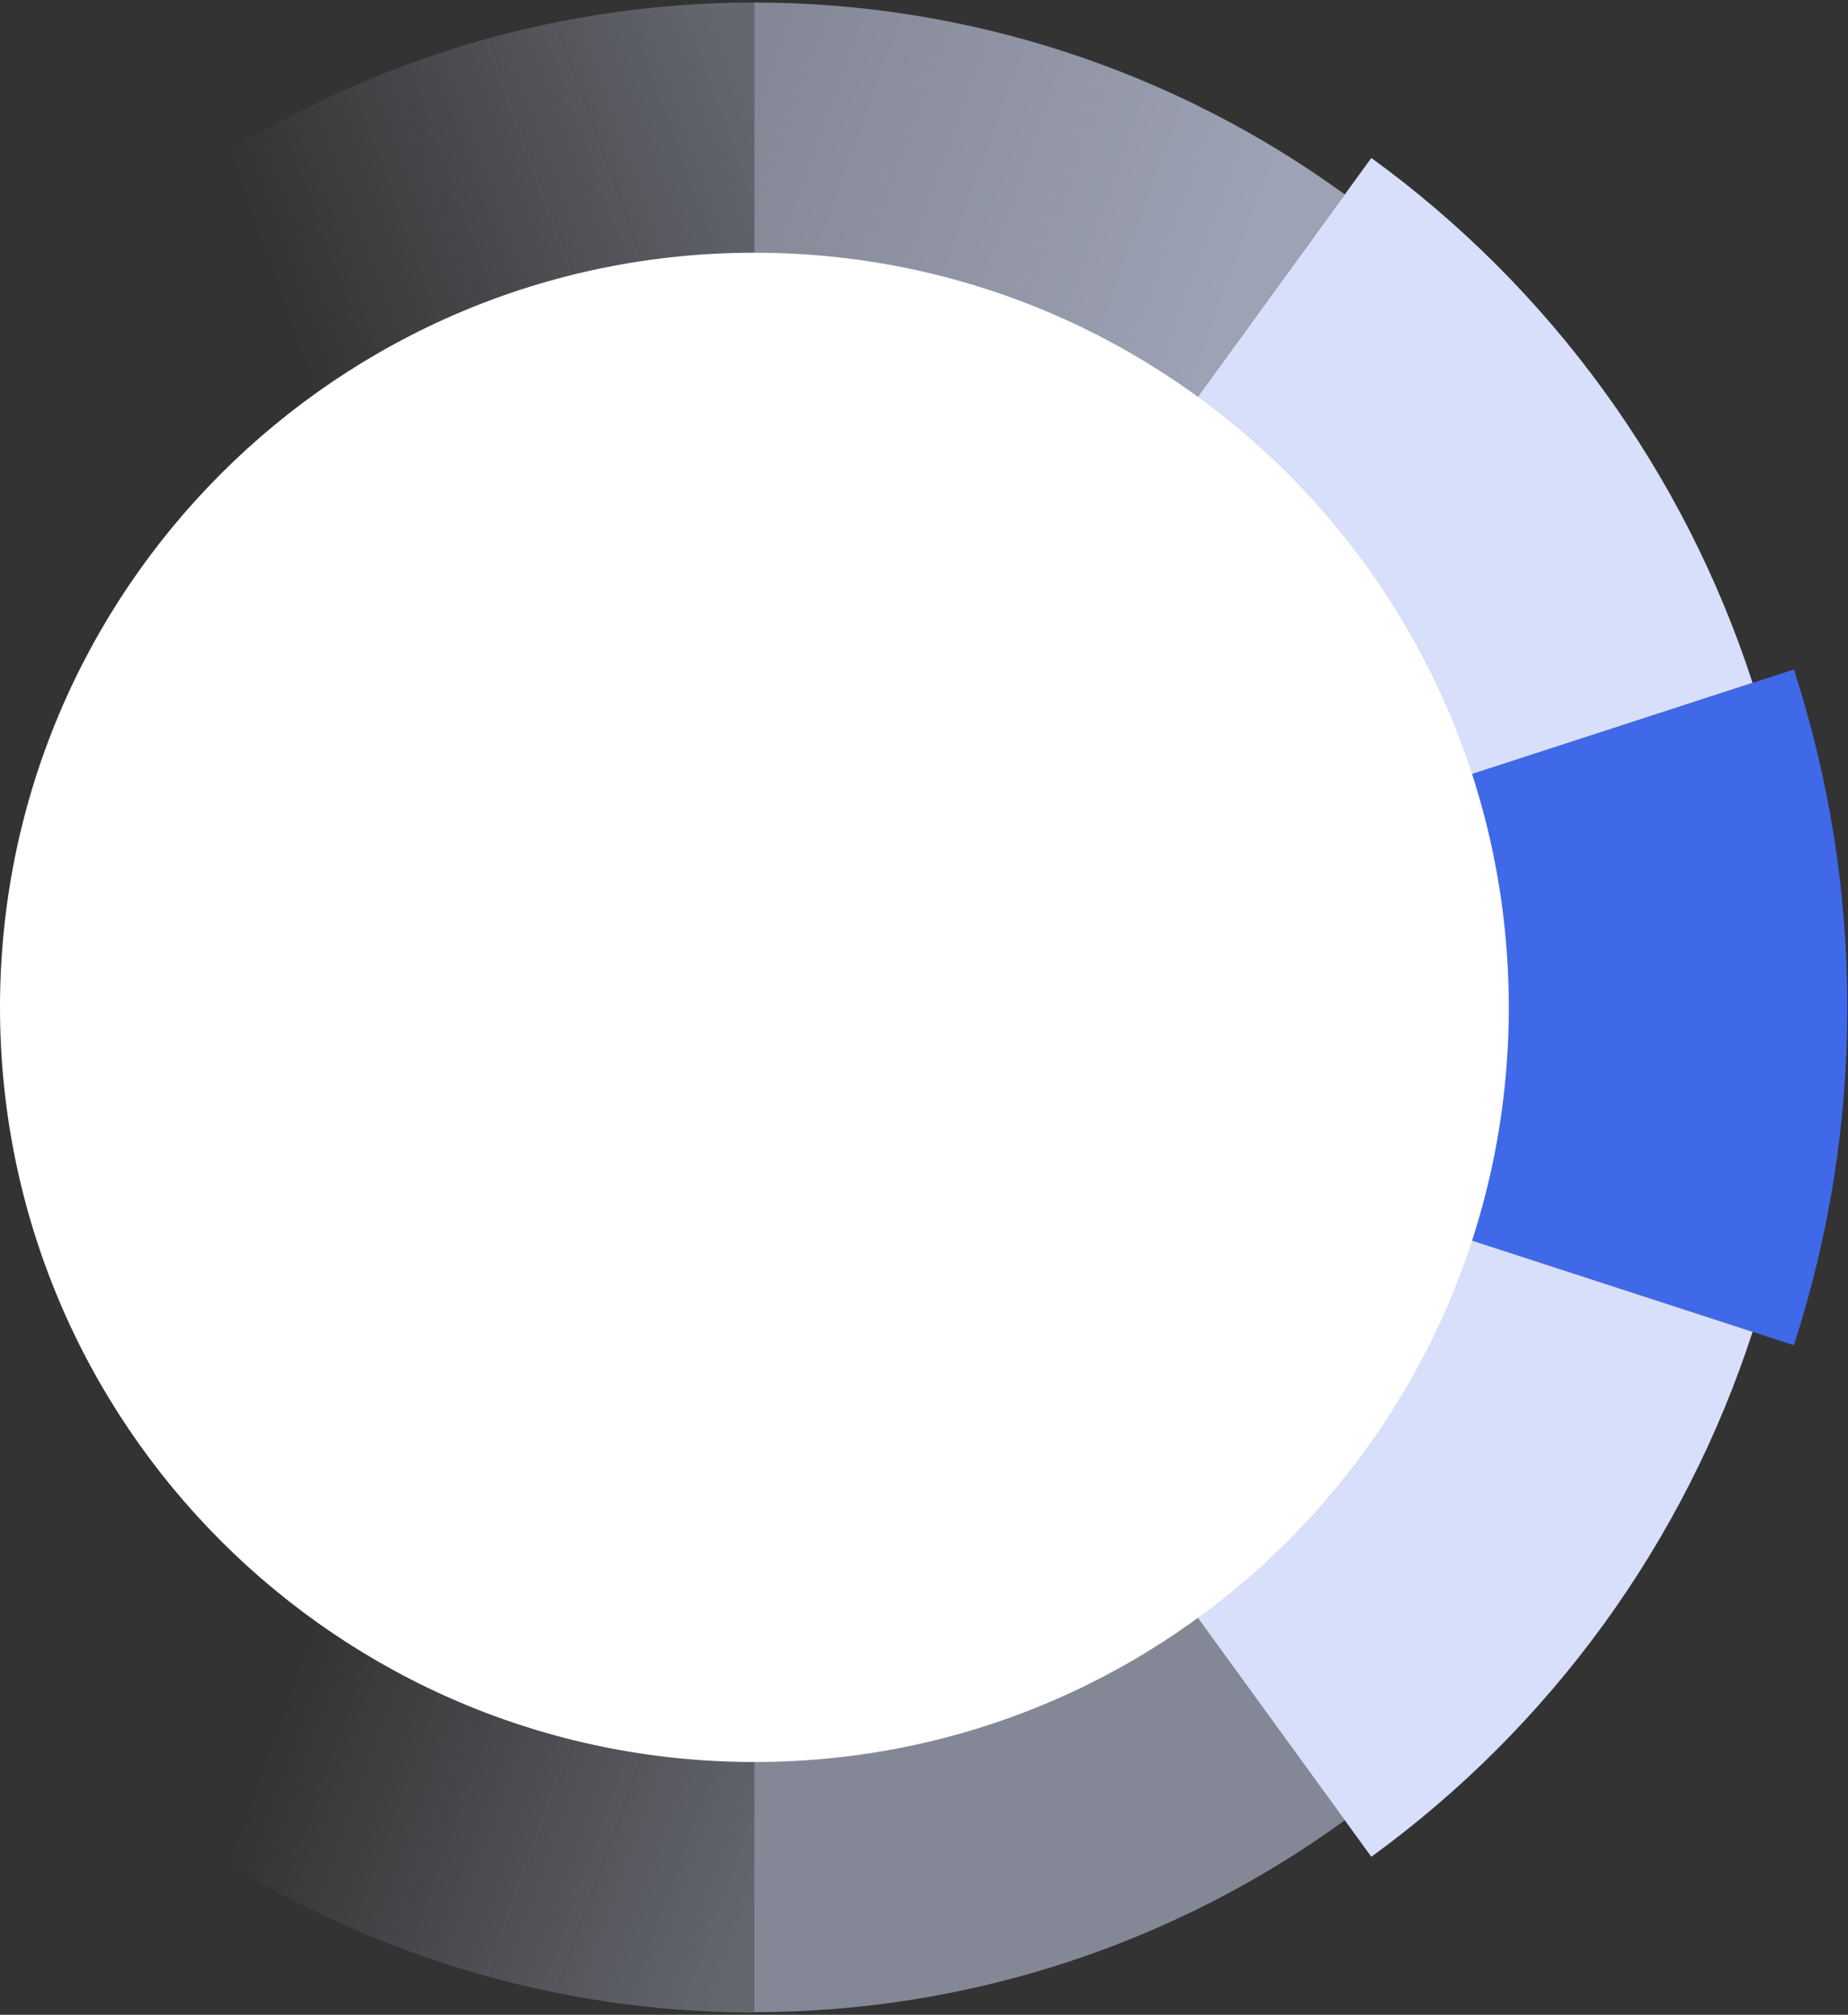 <?xml version="1.0" encoding="UTF-8"?>
<svg xmlns="http://www.w3.org/2000/svg" width="634" height="691" viewBox="0 0 634 691" fill="none">
  <rect x="0" y="0" width="634" height="691" fill="#333333" stroke="none"/>
  <path d="M258.812 345.483L461.366 66.691C432.113 45.439 399.692 28.918 365.306 17.739C330.91 6.561 294.98 0.875 258.821 0.875V345.475L258.812 345.483Z" fill="url(#paint0_linear_1_12124)" fill-opacity="0.3"></path>
  <path d="M258.855 345.461L56.302 66.668C85.555 45.417 117.976 28.895 152.362 17.716C186.758 6.538 222.688 0.852 258.847 0.852L258.847 345.452L258.855 345.461Z" fill="url(#paint1_linear_1_12124)" fill-opacity="0.3"></path>
  <path d="M258.855 345.603L56.302 624.396C85.555 645.648 117.976 662.169 152.362 673.348C186.758 684.526 222.688 690.212 258.847 690.212L258.847 345.612L258.855 345.603Z" fill="url(#paint2_linear_1_12124)" fill-opacity="0.3"></path>
  <path d="M258.812 345.483L461.366 66.691C432.113 45.439 399.692 28.918 365.306 17.739C330.91 6.561 294.98 0.875 258.821 0.875V345.475L258.812 345.483Z" fill="#D7DFFA" fill-opacity="0.5"></path>
  <path d="M258.812 345.483L601.271 234.208C589.593 198.268 572.334 164.4 550.126 133.83C527.919 103.261 501.034 76.377 470.465 54.169L258.812 345.483Z" fill="#D7DFFA"></path>
  <path d="M258.814 345.483L615.426 461.356C627.587 423.934 633.782 384.836 633.782 345.483C633.782 306.131 627.587 267.033 615.426 229.61L258.814 345.483Z" fill="#4069E9"></path>
  <path d="M258.812 345.483L470.465 636.797C501.034 614.59 527.919 587.705 550.126 557.136C572.334 526.566 589.593 492.689 601.271 456.758L258.812 345.483Z" fill="#D7DFFA"></path>
  <path d="M258.813 345.483V690.083C294.972 690.083 330.911 684.388 365.298 673.219C399.693 662.04 432.105 645.527 461.358 624.267L258.805 345.474L258.813 345.483Z" fill="#D7DFFA" fill-opacity="0.5"></path>
  <path d="M258.814 604.297C401.753 604.297 517.628 488.422 517.628 345.483C517.628 202.544 401.753 86.669 258.814 86.669C115.875 86.669 0 202.544 0 345.483C0 488.422 115.875 604.297 258.814 604.297Z" fill="white"></path>
  <defs>
    <linearGradient id="paint0_linear_1_12124" x1="424.96" y1="94.56" x2="259.141" y2="34.402" gradientUnits="userSpaceOnUse">
      <stop stop-color="#D7DFFA"></stop>
      <stop offset="1" stop-color="#D7DFFA" stop-opacity="0"></stop>
    </linearGradient>
    <linearGradient id="paint1_linear_1_12124" x1="92.708" y1="94.537" x2="258.527" y2="34.379" gradientUnits="userSpaceOnUse">
      <stop stop-color="#D7DFFA" stop-opacity="0"></stop>
      <stop offset="1" stop-color="#D7DFFA"></stop>
    </linearGradient>
    <linearGradient id="paint2_linear_1_12124" x1="92.708" y1="596.527" x2="258.527" y2="656.685" gradientUnits="userSpaceOnUse">
      <stop stop-color="#D7DFFA" stop-opacity="0"></stop>
      <stop offset="1" stop-color="#D7DFFA"></stop>
    </linearGradient>
  </defs>
</svg>
